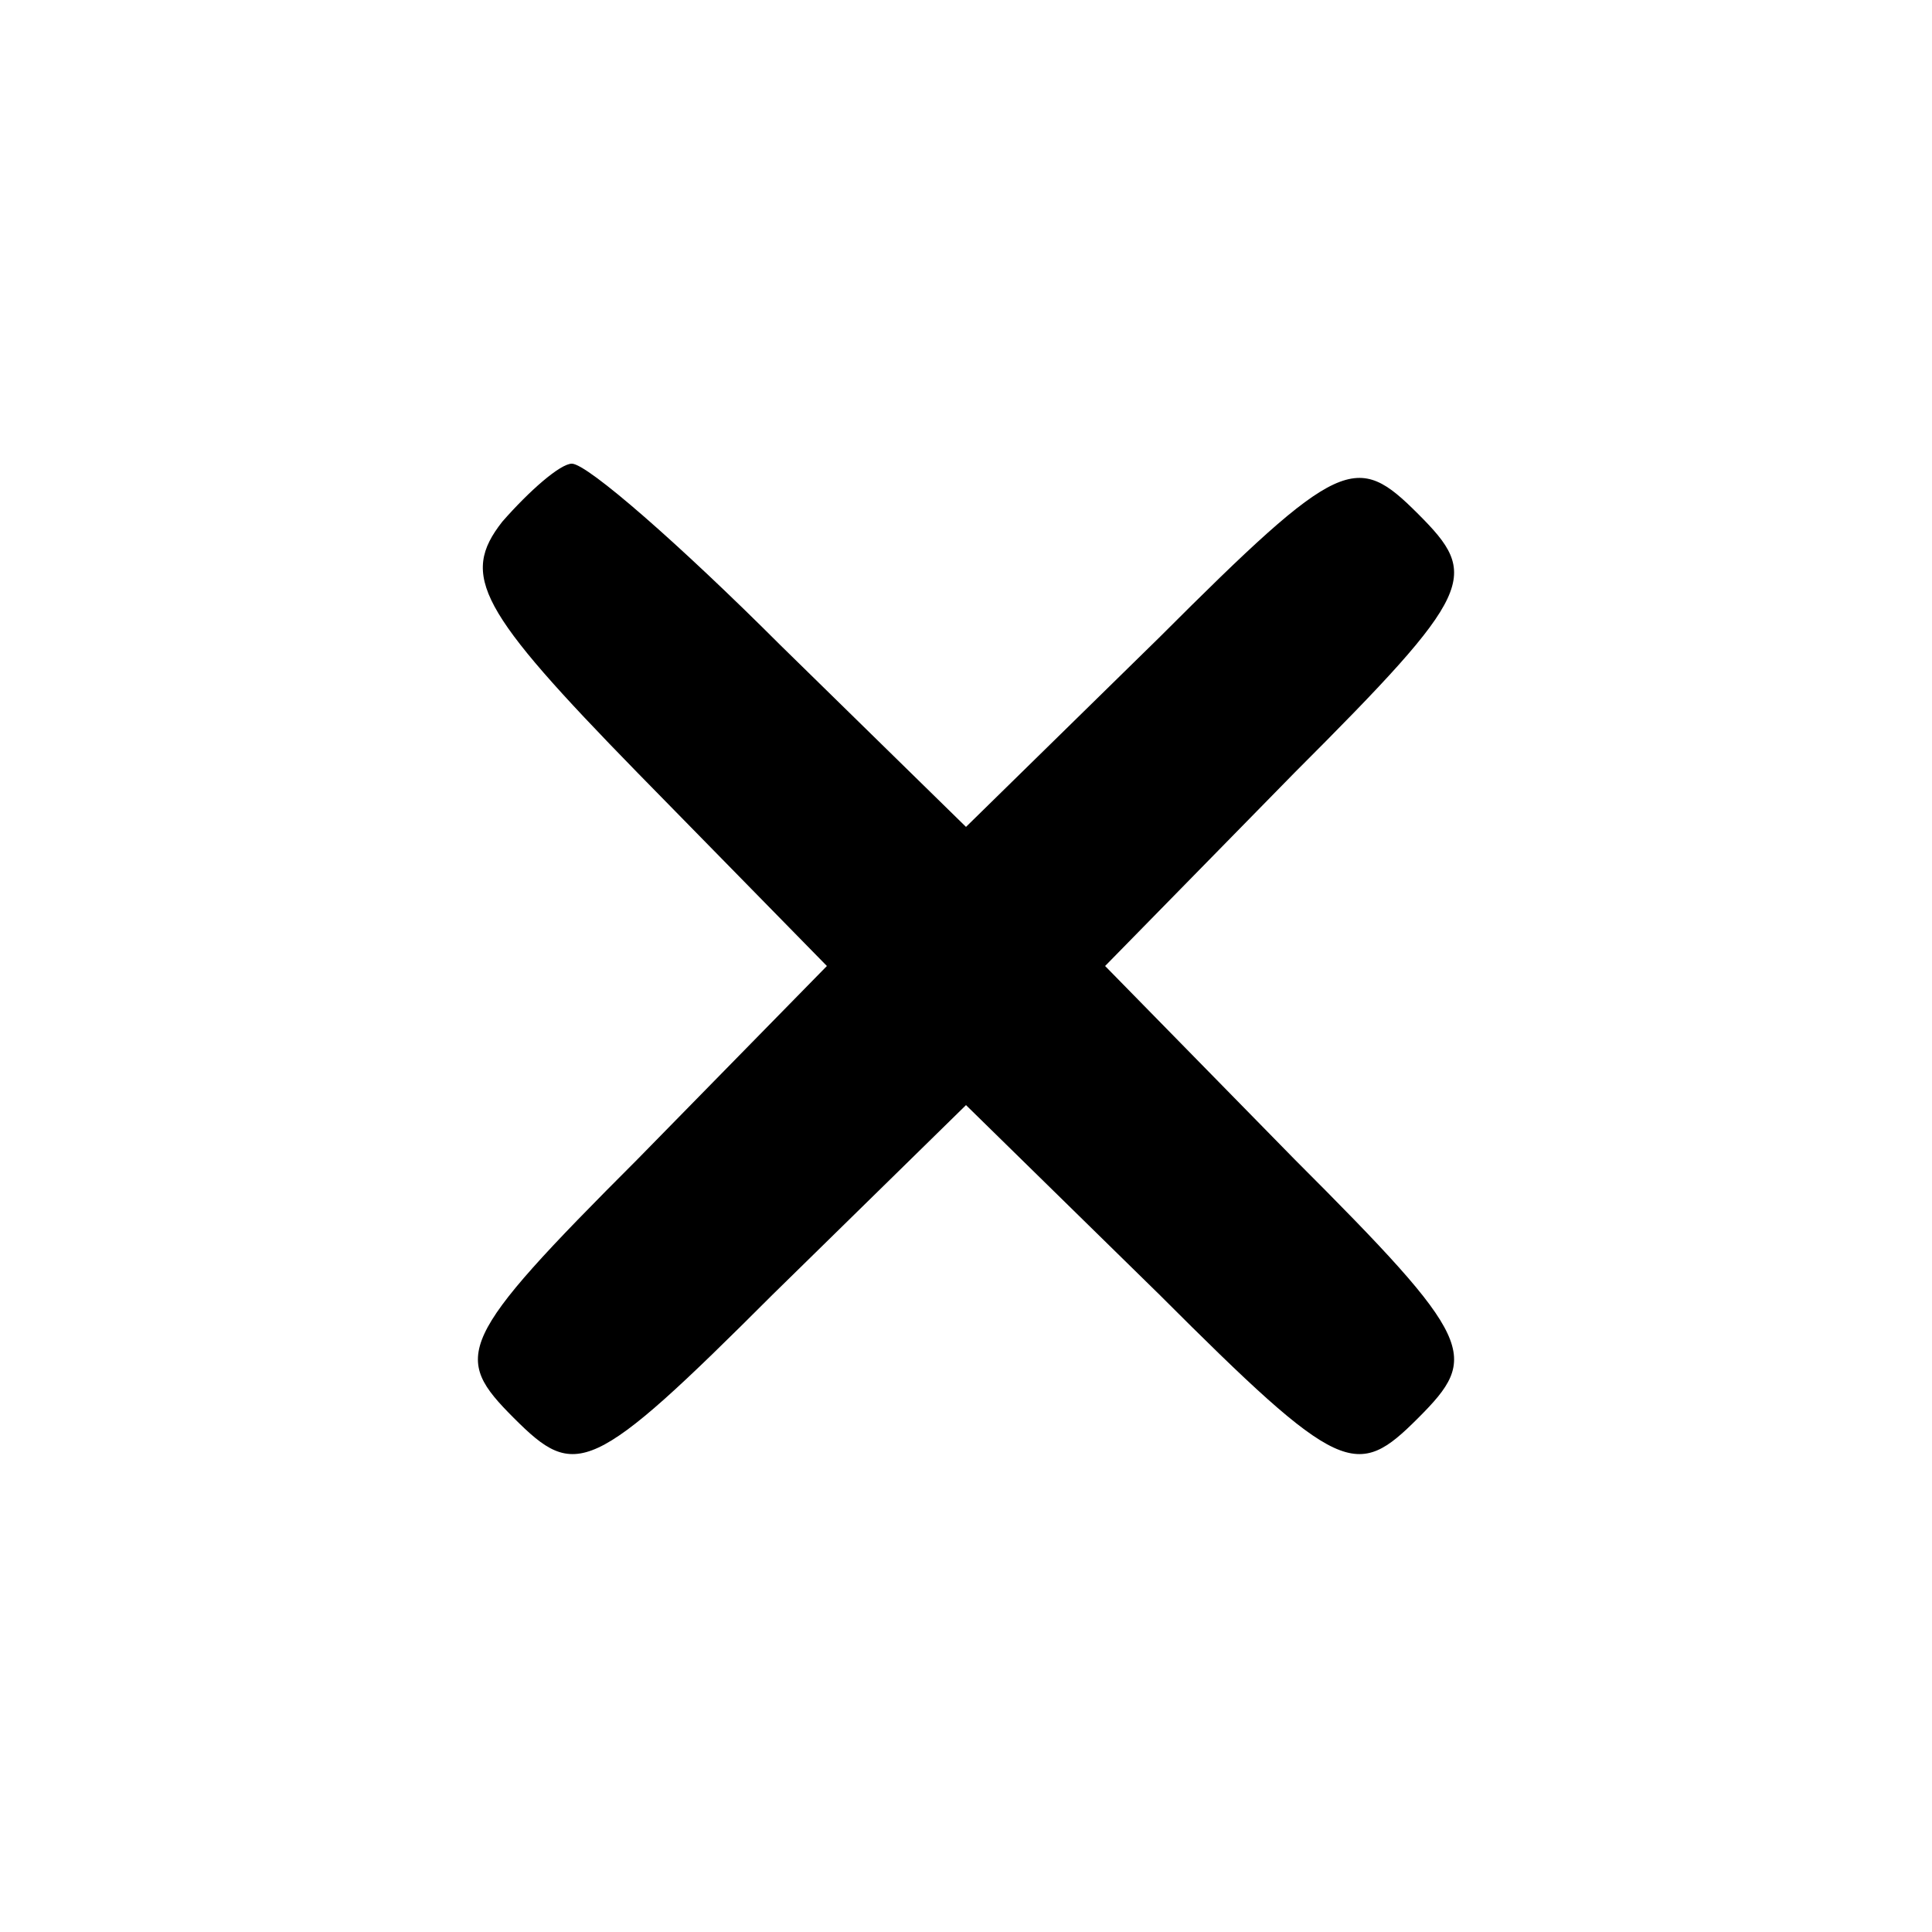 <?xml version="1.0" standalone="no"?>
<!DOCTYPE svg PUBLIC "-//W3C//DTD SVG 20010904//EN"
 "http://www.w3.org/TR/2001/REC-SVG-20010904/DTD/svg10.dtd">
<svg version="1.0" xmlns="http://www.w3.org/2000/svg"
 width="50pt" height="50pt" viewBox="0 0 50 50"
 preserveAspectRatio="xMidYMid meet">
<g transform="translate(0,50) scale(0.1,-0.1)"
fill="#000000" stroke="none">
<path d="M130 365 c-11 -14 -6 -23 35 -65 l49 -50 -49 -50 c-47 -47 -48 -51
-32 -67 16 -16 20 -15 67 32 l50 49 50 -49 c47 -47 51 -48 67 -32 16 16 15 20
-32 67 l-49 50 49 50 c47 47 48 51 32 67 -16 16 -20 15 -67 -32 l-50 -49 -48
47 c-26 26 -50 47 -54 47 -3 0 -11 -7 -18 -15z"/>
</g>
</svg>
